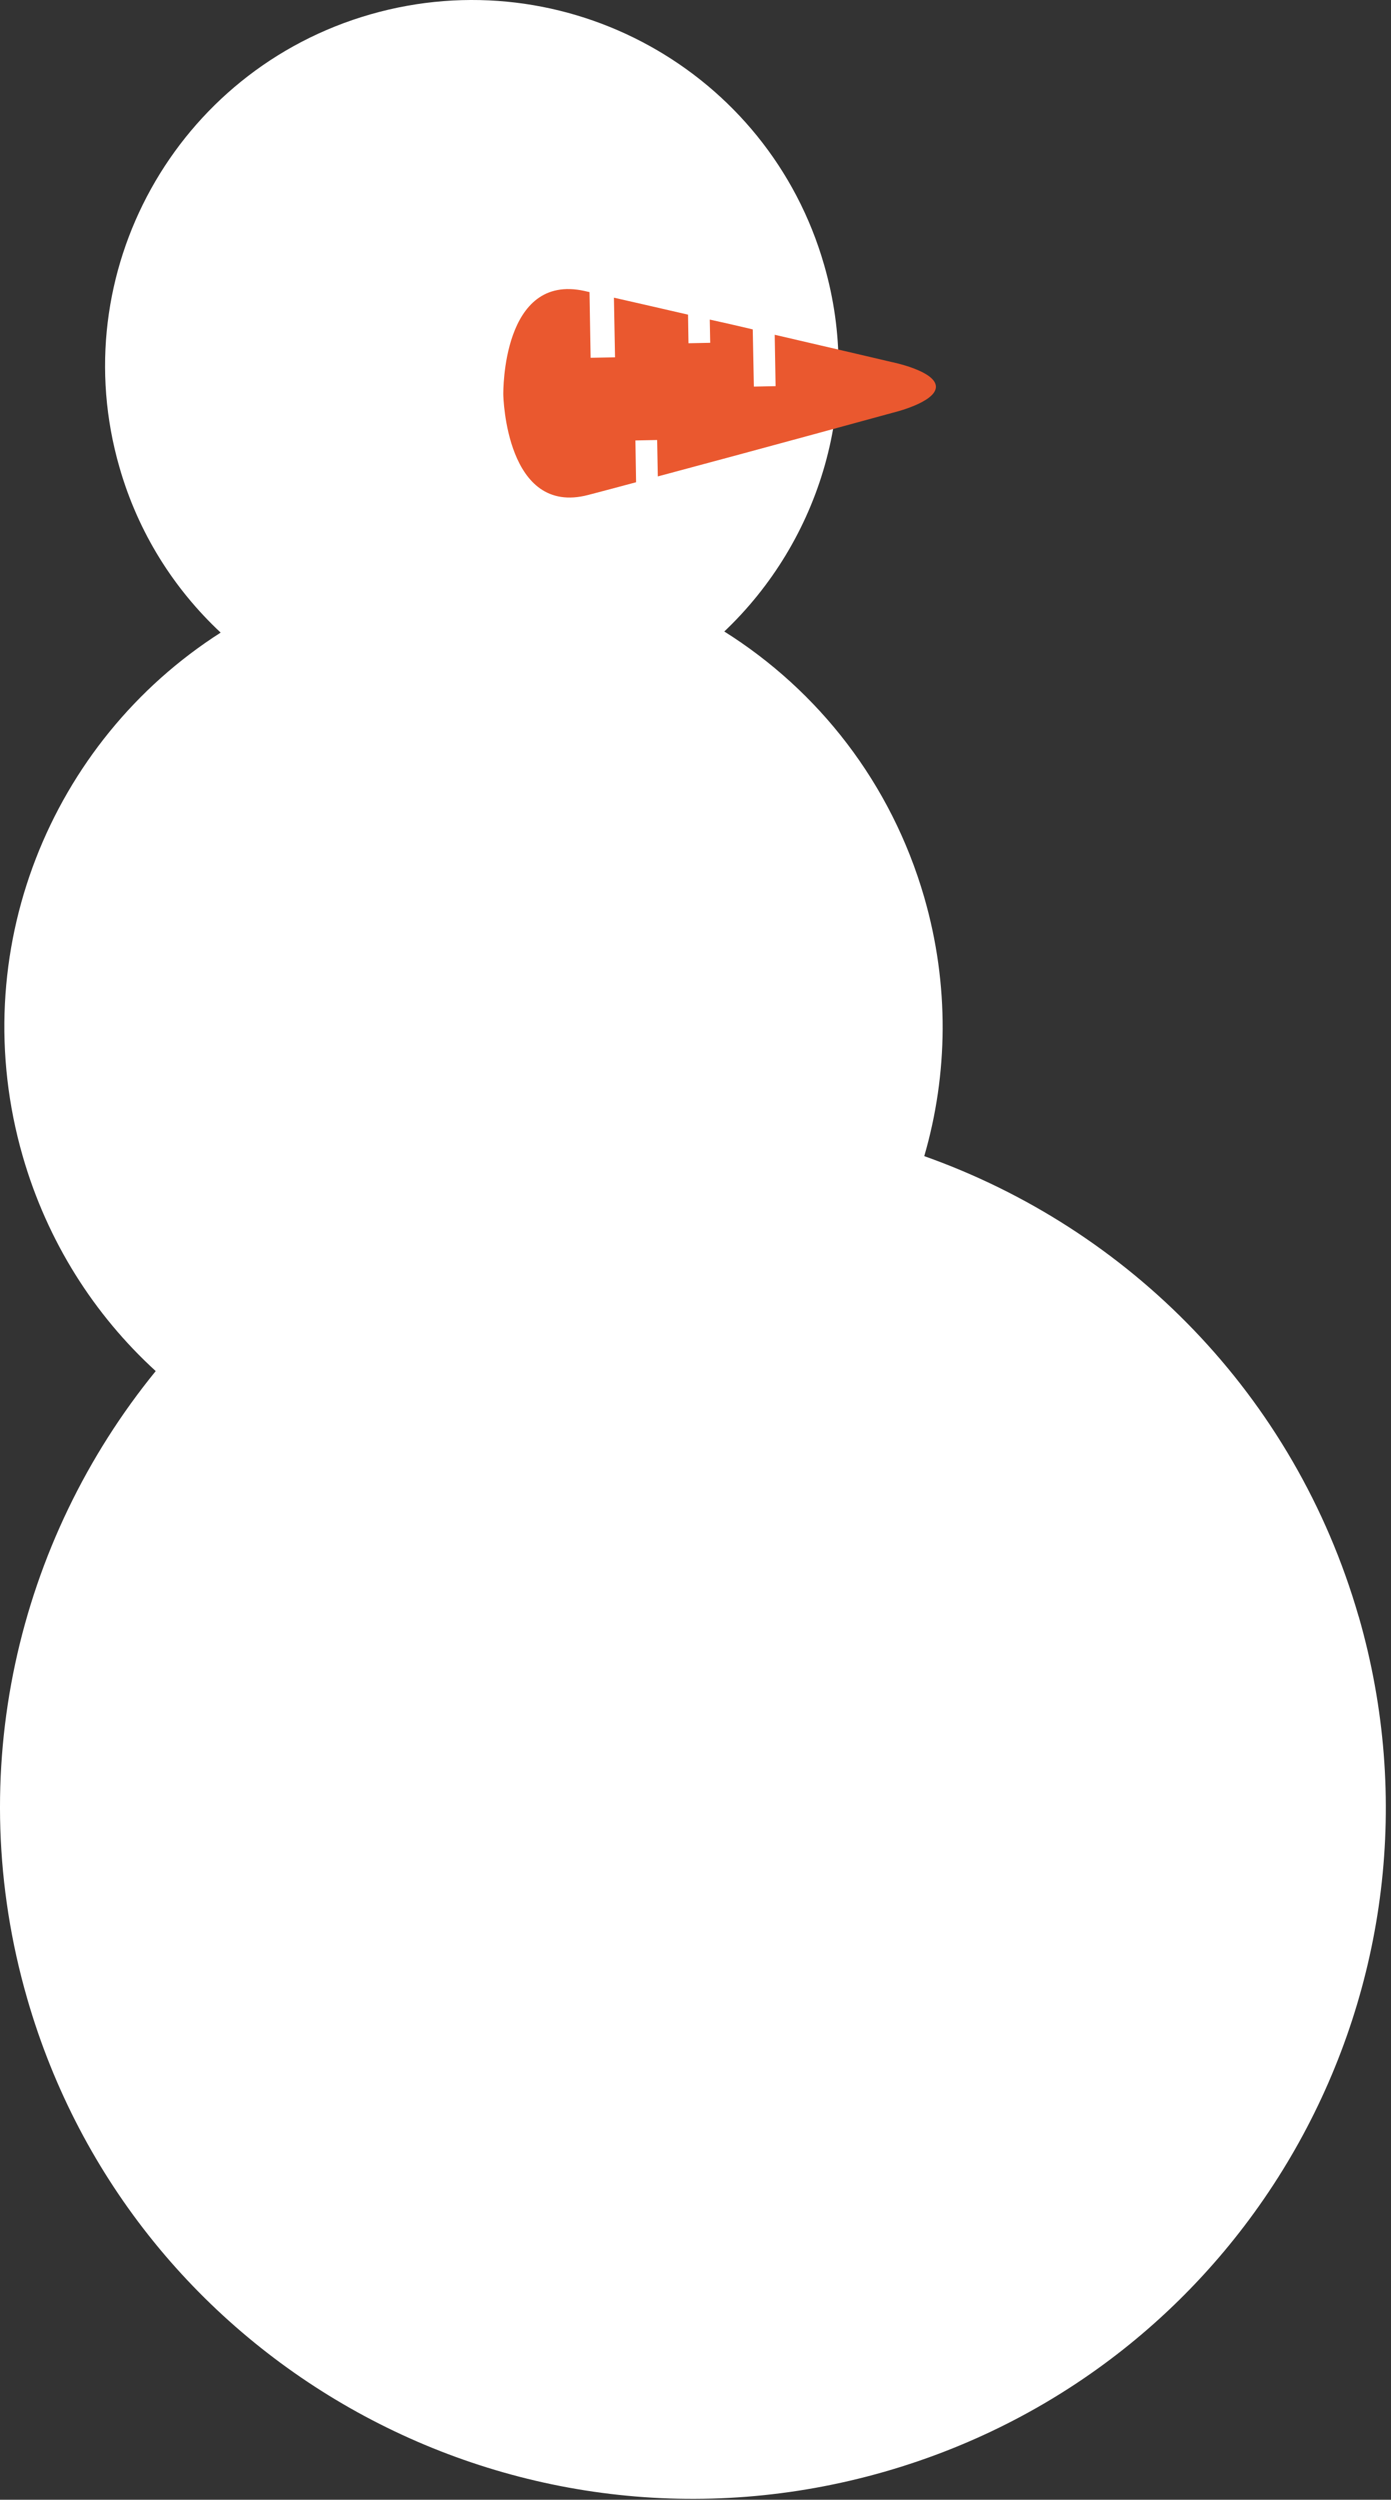 <svg width="265" height="476" viewBox="0 0 265 476" fill="none" xmlns="http://www.w3.org/2000/svg">
<rect x="0" y="0" width="265" height="476" fill="#333333" stroke="none"/>
<path d="M258.844 307.841C246.6 265.421 214.86 233.893 176.081 220.15C180.603 204.578 180.901 187.601 176.081 170.88C169.767 149.053 155.859 131.481 137.984 120.249C156.243 102.932 164.477 76.297 157.011 50.471C146.388 13.454 107.695 -7.904 70.579 2.732C33.507 13.369 12.091 52.002 22.756 88.976C26.34 101.485 33.165 112.165 42.039 120.461C9.574 141.182 -6.851 181.347 4.326 220.15C9.019 236.446 17.978 250.402 29.667 261.081C3.345 293.375 -7.235 337.539 5.179 380.554C25.316 450.417 98.437 490.753 168.487 470.67C238.537 450.588 278.98 377.661 258.844 307.798V307.841Z" fill="white"/>
<path d="M147.759 73.531L143.621 73.617L143.408 62.724C140.72 62.086 137.947 61.448 135.217 60.852L135.302 65.277L131.164 65.362L131.079 59.916C125.959 58.725 121.053 57.619 116.958 56.683L117.171 68.043L112.521 68.128L112.308 55.619C111.966 55.534 111.668 55.491 111.369 55.406C95.627 51.917 95.883 74.68 95.883 75.106C95.883 75.574 96.438 98.337 112.052 94.252C114.526 93.614 117.683 92.763 121.181 91.827L121.053 83.871L125.191 83.785L125.319 90.721C144.133 85.7 170.071 78.595 170.071 78.595C170.071 78.595 178.347 76.637 178.305 73.617C178.219 70.596 169.858 68.936 169.858 68.936C169.858 68.936 159.747 66.554 147.589 63.745L147.759 73.617V73.531Z" fill="#EA582F"/>
</svg>
